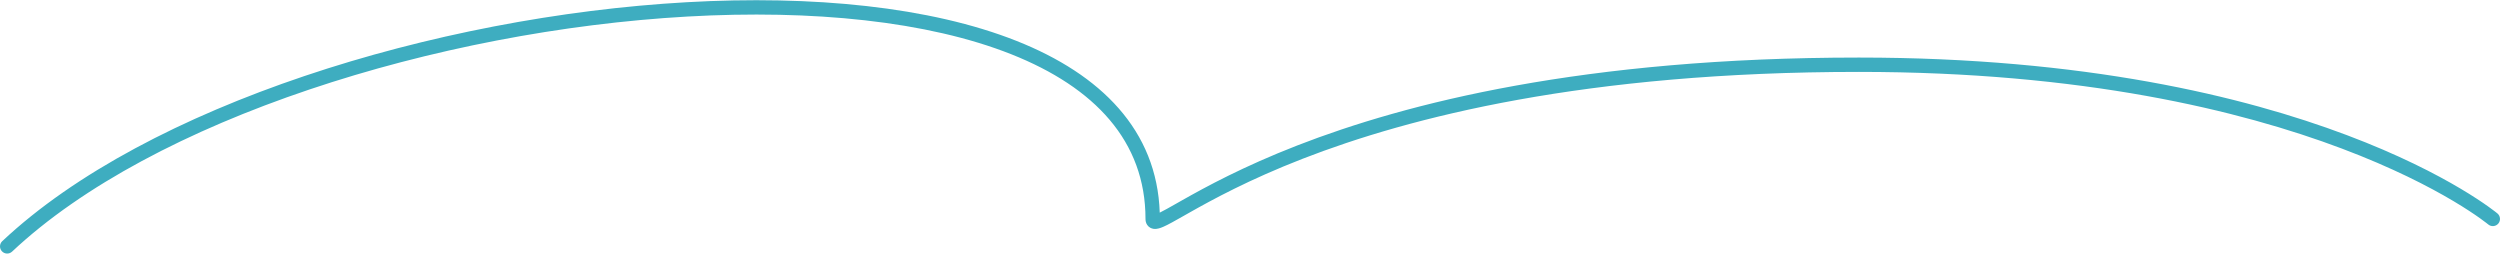 <?xml version="1.0" encoding="UTF-8"?> <svg xmlns="http://www.w3.org/2000/svg" width="2092" height="213" viewBox="0 0 2092 213" fill="none"> <path fill-rule="evenodd" clip-rule="evenodd" d="M258.627 74.99C157.976 108.901 69.053 155.176 10.108 210.551C7.693 212.82 3.896 212.702 1.627 210.286C-0.642 207.871 -0.523 204.074 1.892 201.805C62.577 144.795 153.287 97.818 254.796 63.618C356.388 29.389 469.261 7.8 574.661 1.854C679.953 -4.087 778.325 5.553 850.638 34.233C921.284 62.252 968.197 109.056 970.468 177.945C973.795 176.325 978.355 173.739 984.525 170.24C986.032 169.385 987.635 168.476 989.339 167.514C1008.98 156.42 1040.06 139.42 1085.59 121.71C1176.66 86.288 1325.15 48.166 1555.56 48.166C1744.21 48.166 1877.54 80.552 1963.86 113.075C2007.01 129.334 2038.39 145.62 2059.04 157.892C2069.37 164.027 2077.01 169.158 2082.1 172.779C2084.65 174.59 2086.56 176.023 2087.84 177.016C2088.48 177.512 2088.97 177.898 2089.3 178.166C2089.47 178.3 2089.6 178.404 2089.69 178.478L2089.8 178.566L2089.83 178.593L2089.84 178.602C2089.84 178.605 2089.85 178.608 2086 183.213L2089.85 178.608C2092.39 180.732 2092.73 184.516 2090.61 187.059C2088.48 189.601 2084.7 189.942 2082.16 187.822L2082.15 187.819M2082.15 187.819L2082.15 187.813L2082.08 187.761L2081.92 187.626L2081.79 187.52C2081.51 187.3 2081.09 186.961 2080.5 186.512C2079.34 185.615 2077.56 184.275 2075.15 182.557C2070.32 179.121 2062.95 174.171 2052.92 168.208C2032.85 156.283 2002.1 140.307 1959.63 124.304C1874.7 92.304 1742.81 60.166 1555.56 60.166C1326.53 60.166 1179.52 98.051 1089.94 132.893C1045.15 150.315 1014.63 167.013 995.241 177.962C993.649 178.861 992.117 179.731 990.647 180.565C983.338 184.714 977.555 187.996 973.502 189.762C972.232 190.316 970.951 190.803 969.717 191.129C968.552 191.437 966.992 191.722 965.326 191.492C963.437 191.232 961.378 190.283 959.987 188.242C958.765 186.449 958.554 184.518 958.554 183.213C958.554 118.242 916.126 73.116 846.214 45.388C776.182 17.613 679.776 7.942 575.337 13.835C471.006 19.721 359.194 41.106 258.627 74.99" fill="#3EADC0"></path> </svg> 